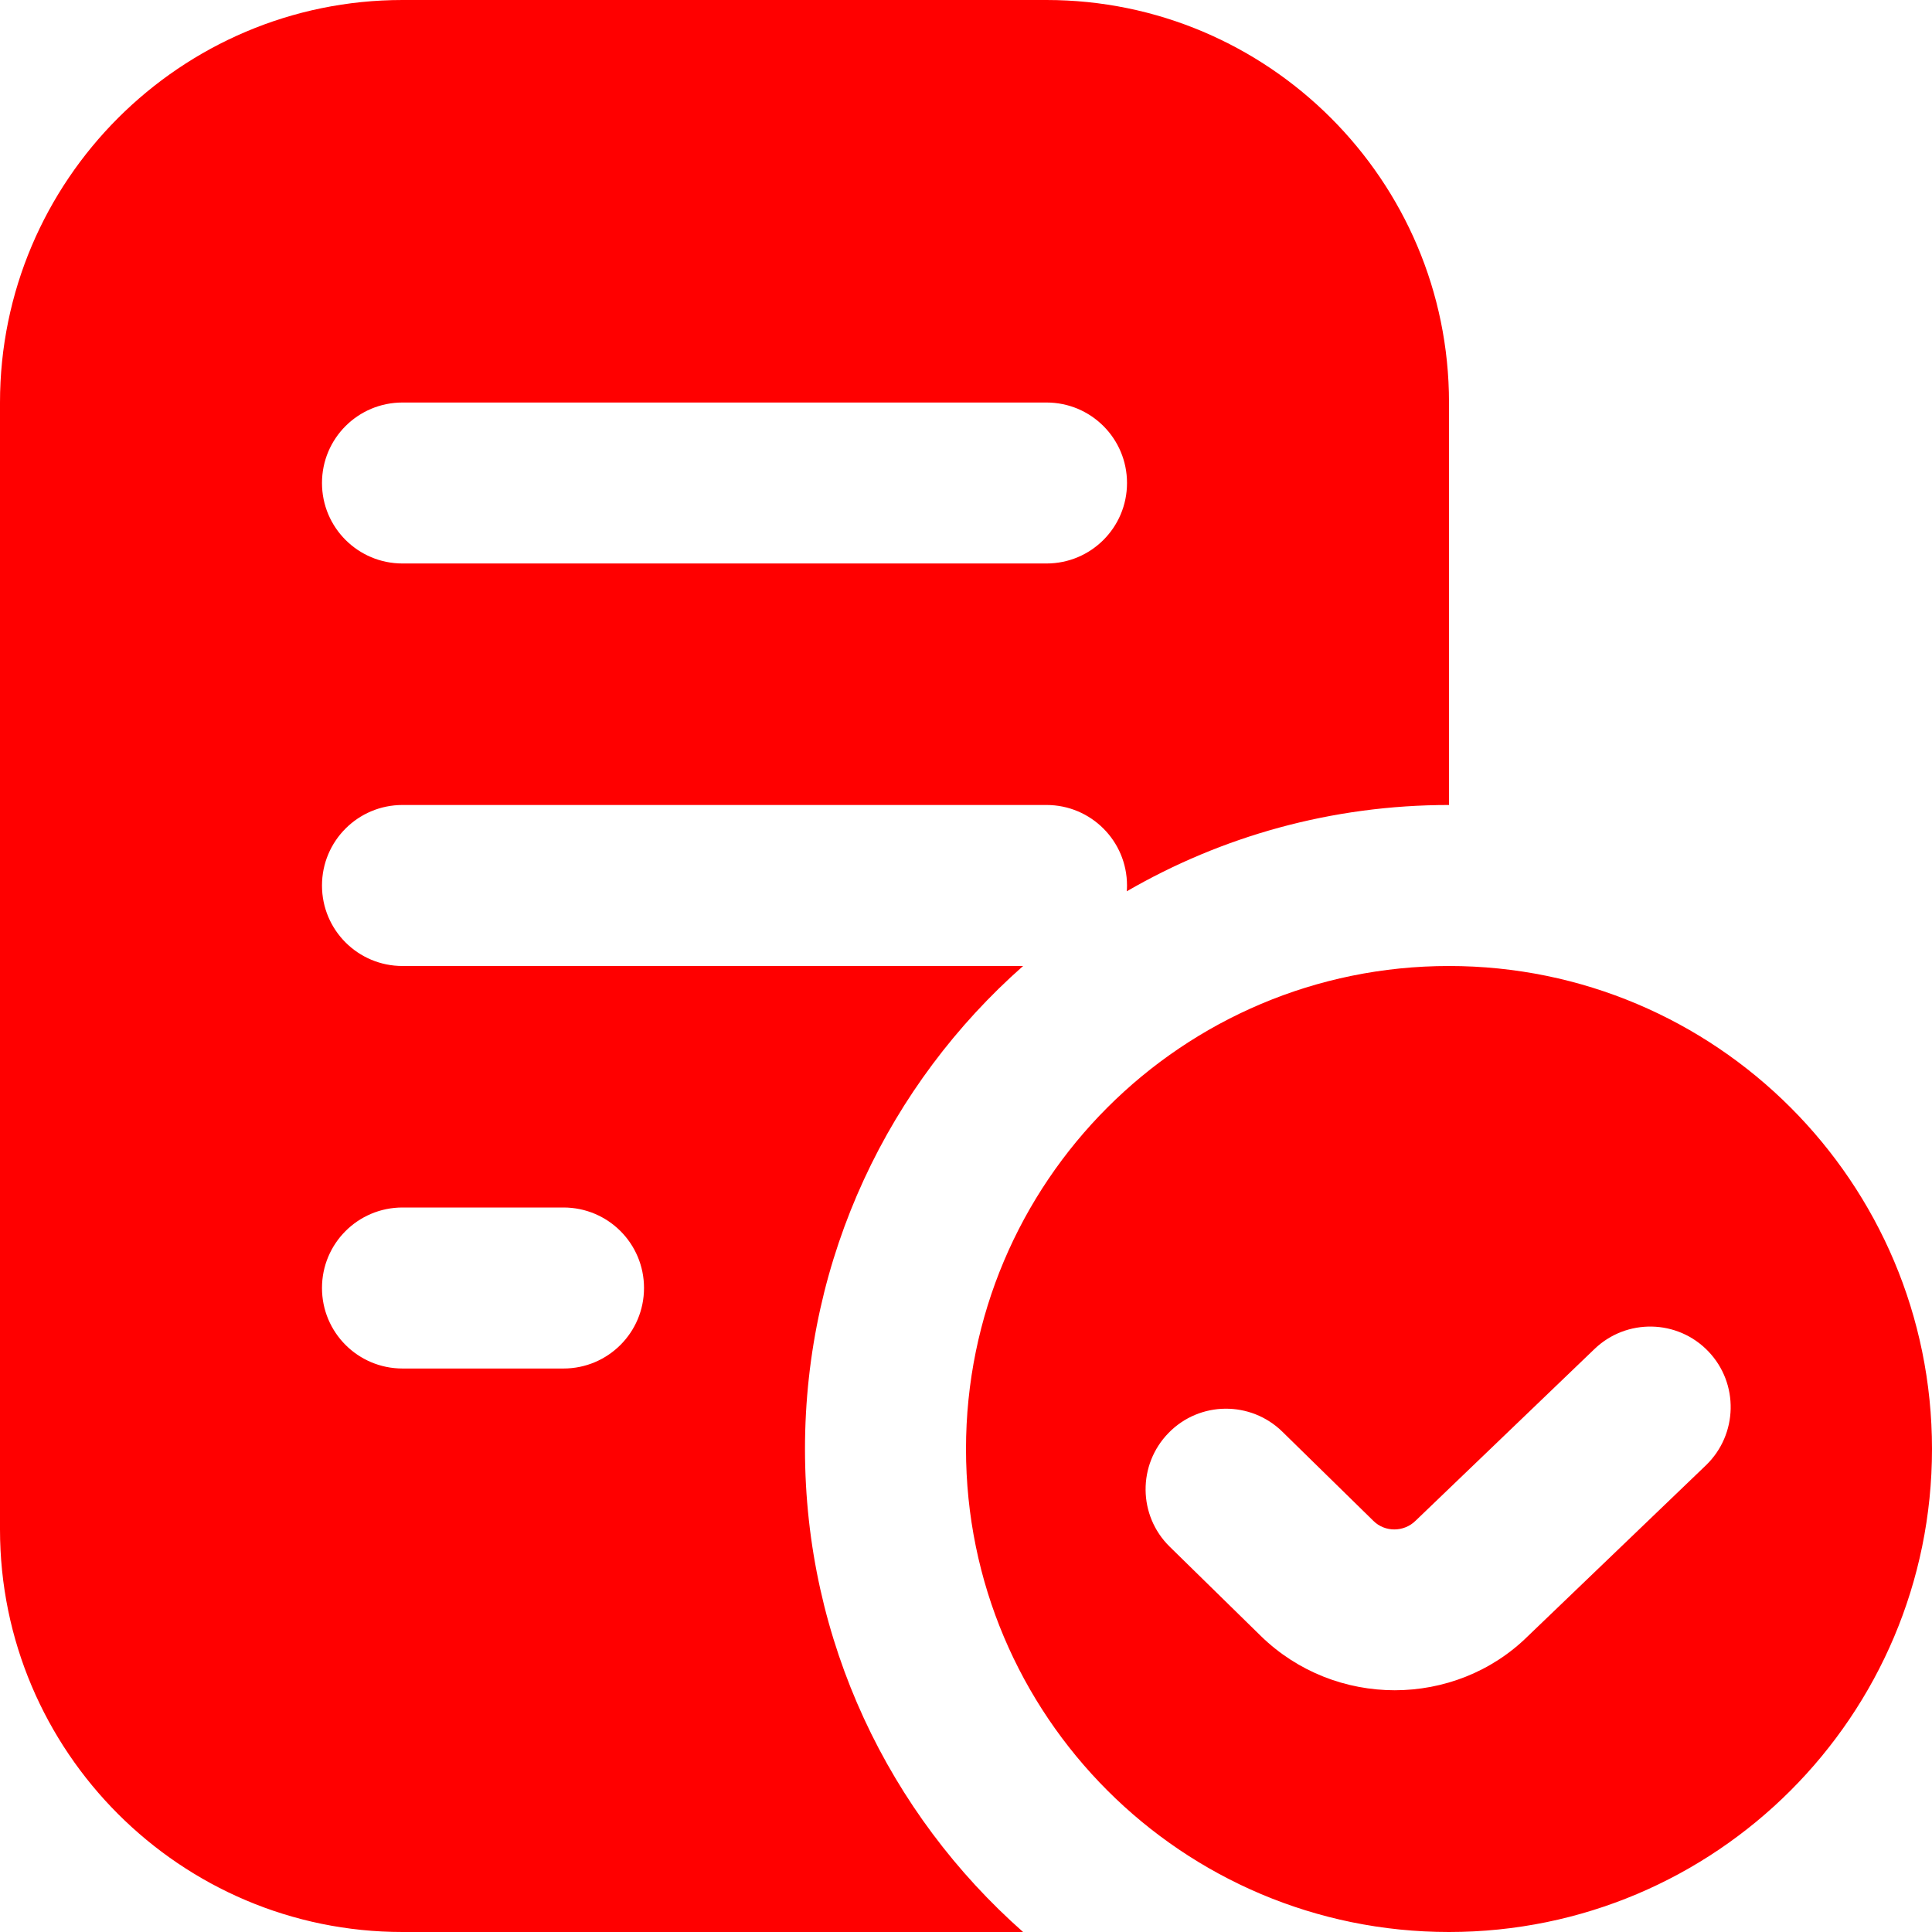 <svg width="47" height="47" viewBox="0 0 47 47" fill="none" xmlns="http://www.w3.org/2000/svg">
<g clip-path="url(#clip0_2091_97)">
<path d="M35.25 23.5C28.76 23.5 23.5 28.76 23.5 35.25C23.5 41.74 28.76 47 35.25 47C41.74 47 47 41.74 47 35.25C47 28.76 41.74 23.5 35.25 23.5ZM41.501 35.646L37.167 39.805C36.282 40.678 35.107 41.119 33.93 41.119C32.753 41.119 31.574 40.678 30.673 39.799L28.456 37.627C27.683 36.87 27.673 35.63 28.429 34.858C29.185 34.083 30.425 34.073 31.198 34.831L33.413 37.001C33.695 37.279 34.155 37.273 34.435 36.997L38.789 32.818C39.566 32.07 40.808 32.091 41.558 32.874C42.306 33.654 42.28 34.895 41.501 35.646ZM19.583 35.25C19.583 30.57 21.636 26.371 24.889 23.5H9.792C8.709 23.5 7.833 22.625 7.833 21.542C7.833 20.459 8.709 19.583 9.792 19.583H25.458C26.541 19.583 27.417 20.459 27.417 21.542C27.417 21.589 27.415 21.636 27.411 21.683C29.716 20.347 32.393 19.583 35.25 19.583V9.792C35.25 4.393 30.858 0 25.458 0H9.792C4.393 0 0 4.393 0 9.792V37.208C0 42.608 4.393 47 9.792 47H24.889C21.636 44.129 19.583 39.93 19.583 35.25ZM9.792 9.792H25.458C26.541 9.792 27.417 10.667 27.417 11.75C27.417 12.833 26.541 13.708 25.458 13.708H9.792C8.709 13.708 7.833 12.833 7.833 11.75C7.833 10.667 8.709 9.792 9.792 9.792ZM13.708 33.292H9.792C8.709 33.292 7.833 32.416 7.833 31.333C7.833 30.25 8.709 29.375 9.792 29.375H13.708C14.791 29.375 15.667 30.25 15.667 31.333C15.667 32.416 14.791 33.292 13.708 33.292Z" fill="#FF0000"/>
</g>
<defs>
<clipPath id="clip0_2091_97">
<rect width="47" height="47" fill="white"/>
</clipPath>
</defs>
</svg>
